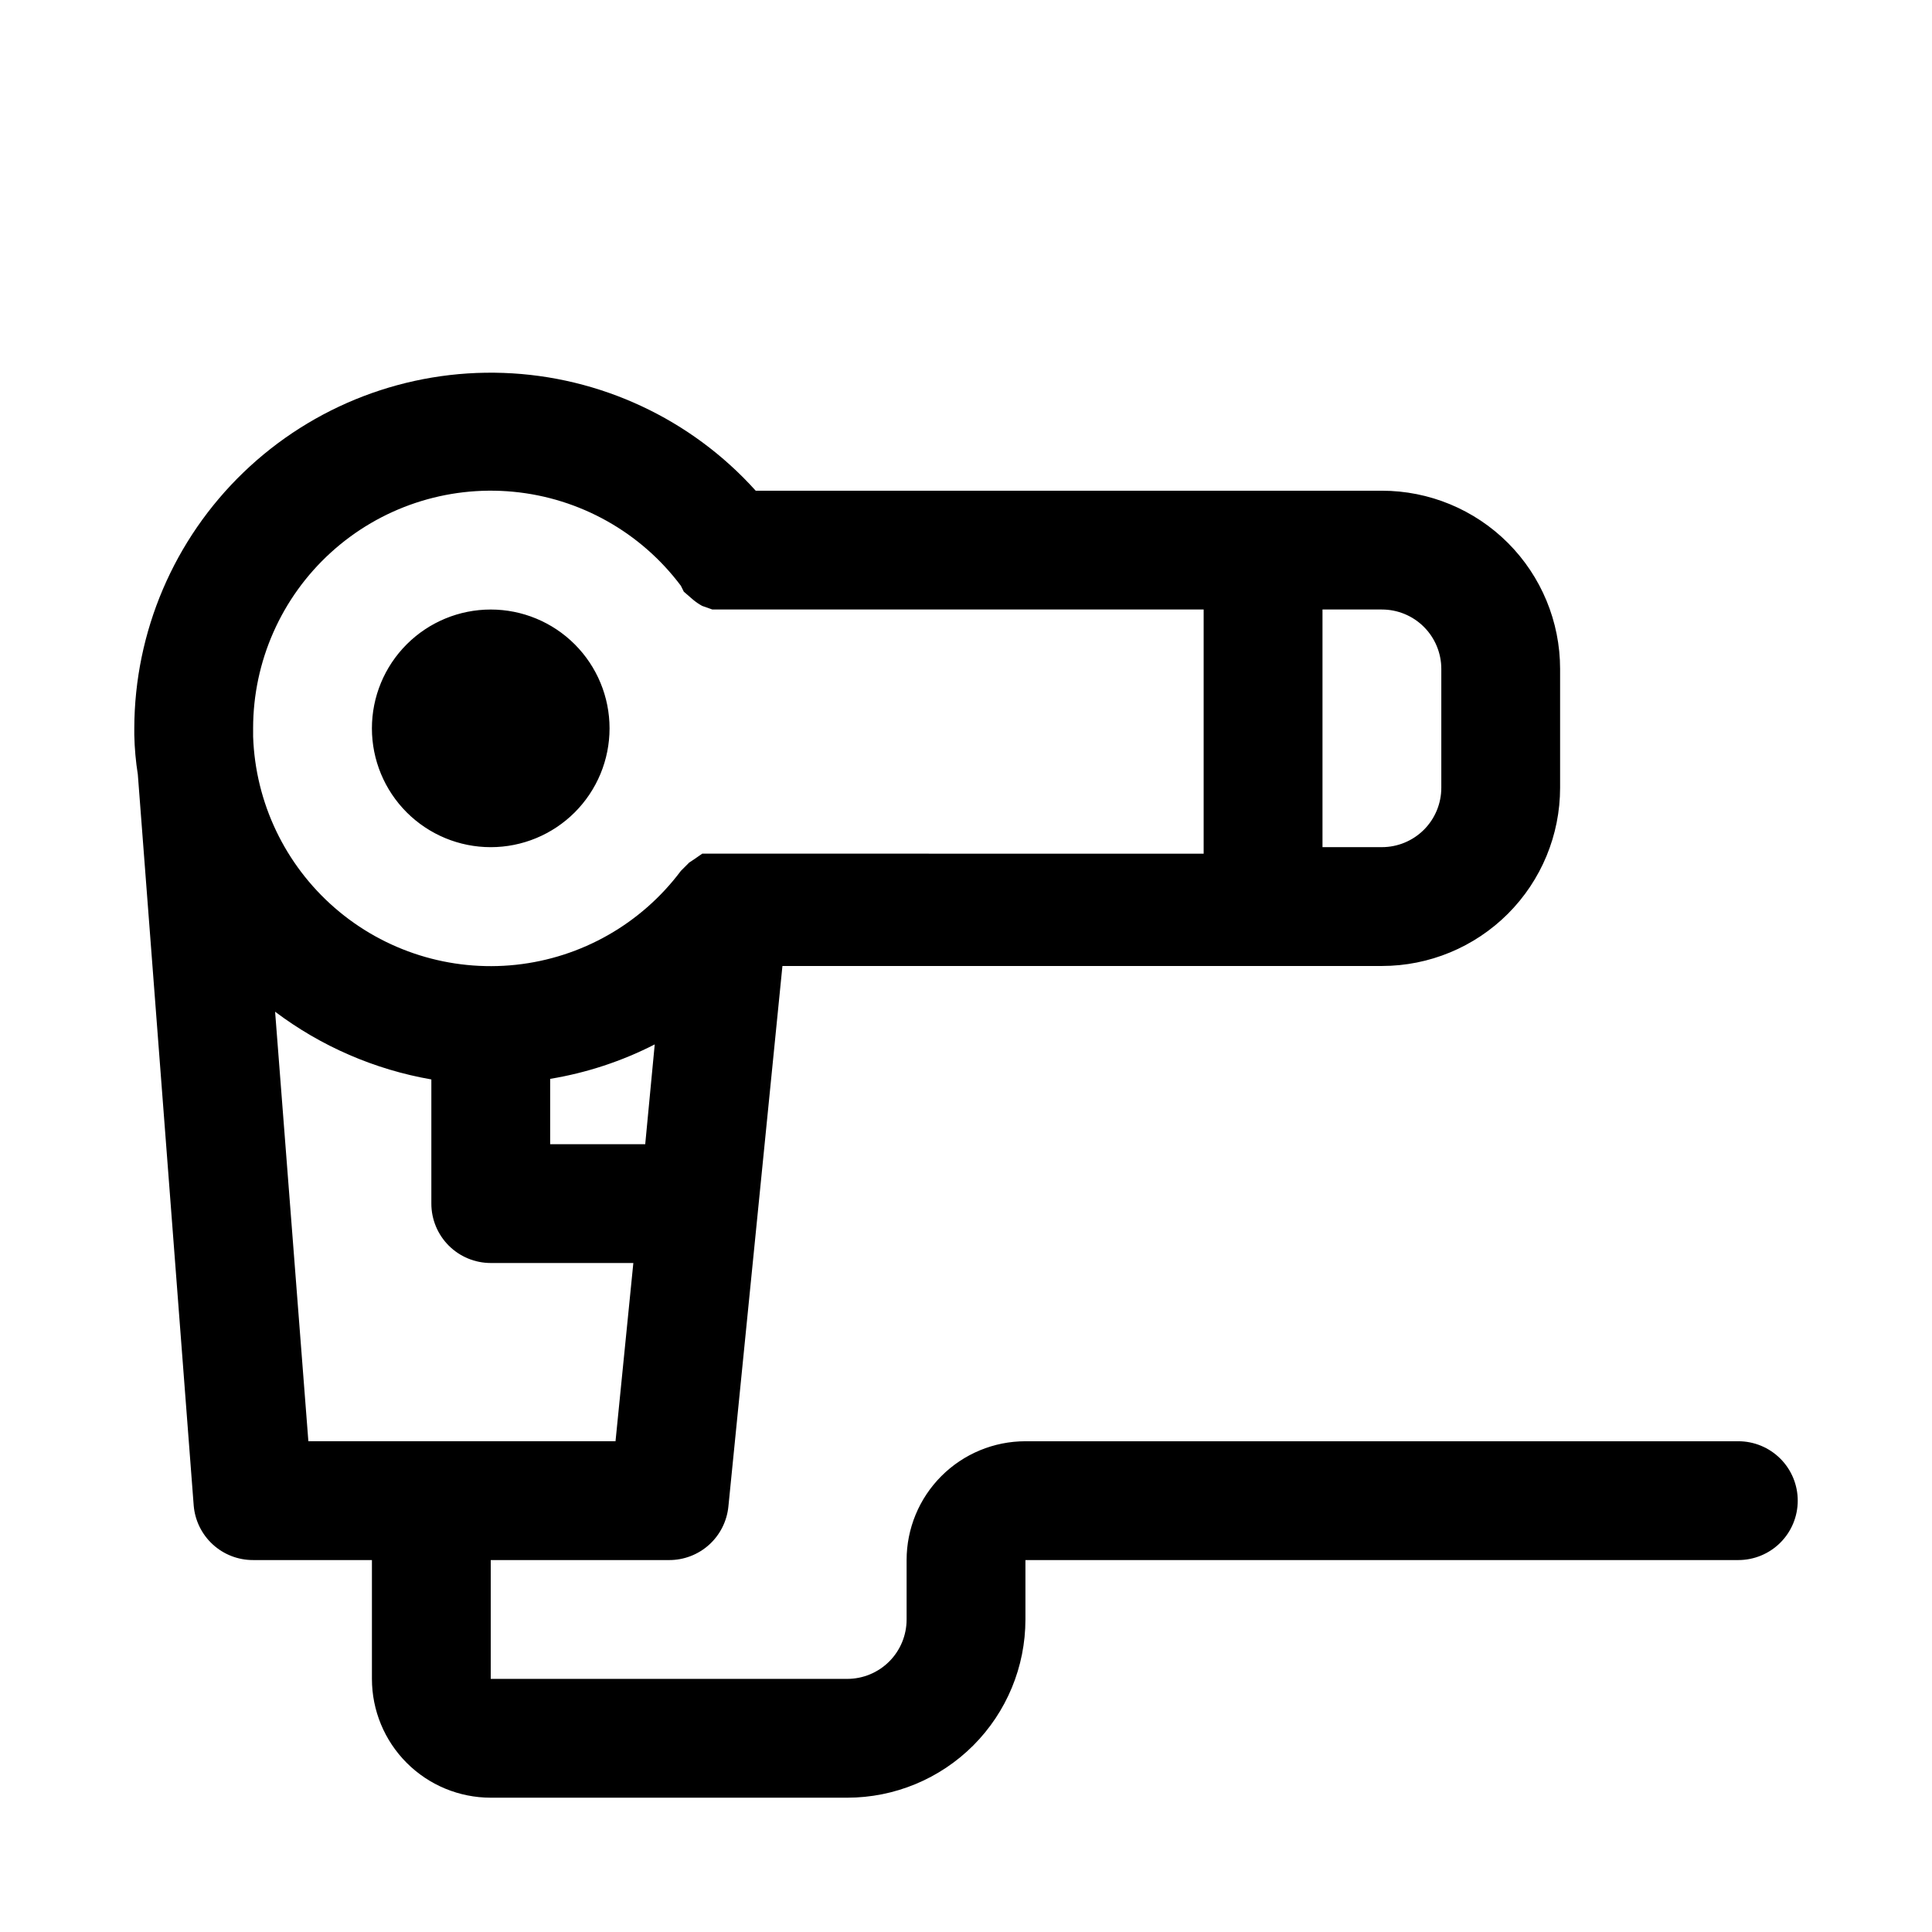 <?xml version="1.0" encoding="UTF-8"?>
<!-- Uploaded to: ICON Repo, www.iconrepo.com, Generator: ICON Repo Mixer Tools -->
<svg fill="#000000" width="800px" height="800px" version="1.1" viewBox="144 144 512 512" xmlns="http://www.w3.org/2000/svg">
 <path d="m242.56 337.02c0-8.352 3.316-16.363 9.223-22.266 5.906-5.906 13.914-9.223 22.266-9.223s16.359 3.316 22.266 9.223c5.902 5.902 9.223 13.914 9.223 22.266 0 8.352-3.32 16.359-9.223 22.266-5.906 5.902-13.914 9.223-22.266 9.223s-16.359-3.32-22.266-9.223c-5.906-5.906-9.223-13.914-9.223-22.266zm377.86 204.67c0 4.176-1.656 8.18-4.609 11.133-2.953 2.953-6.957 4.609-11.133 4.609h-188.93v15.746c0 12.527-4.977 24.539-13.832 33.398-8.859 8.855-20.871 13.832-33.398 13.832h-94.465c-8.352 0-16.359-3.316-22.266-9.223-5.906-5.902-9.223-13.914-9.223-22.266v-31.488h-31.488c-3.965 0.016-7.793-1.469-10.711-4.156-2.918-2.684-4.715-6.375-5.035-10.328l-14.801-193.65h0.004c-0.555-3.488-0.871-7.012-0.945-10.547v-1.73c0.059-25.605 10.504-50.09 28.953-67.844 18.445-17.758 43.309-27.266 68.895-26.348 25.59 0.918 49.707 12.184 66.836 31.215h165.94c12.527 0 24.539 4.977 33.398 13.832 8.855 8.859 13.832 20.871 13.832 33.398v31.488c0 12.527-4.977 24.543-13.832 33.398-8.859 8.859-20.871 13.836-33.398 13.836h-158.86l-14.324 143.27c-0.395 3.898-2.223 7.508-5.133 10.129-2.914 2.621-6.695 4.059-10.613 4.039h-47.23v31.488h94.465c4.176 0 8.18-1.656 11.133-4.609s4.609-6.957 4.609-11.133v-15.746c0-8.352 3.316-16.359 9.223-22.266 5.906-5.902 13.914-9.223 22.266-9.223h188.93c4.176 0 8.18 1.66 11.133 4.613 2.953 2.953 4.609 6.957 4.609 11.133zm-330.62-94.465h25.191l2.519-26.449c-8.707 4.461-18.055 7.539-27.711 9.133zm220.42-141.7h-15.746v62.977h15.746c4.176 0 8.18-1.66 11.133-4.613 2.953-2.953 4.609-6.957 4.609-11.133v-31.488c0-4.176-1.656-8.18-4.609-11.133s-6.957-4.609-11.133-4.609zm-299.14 31.488v2.203c0.598 17.484 8.441 33.93 21.652 45.398 13.211 11.469 30.598 16.926 47.992 15.066 17.395-1.863 33.23-10.879 43.711-24.883l2.207-2.207 1.418-0.945 2.047-1.418h5.824l127.05 0.004v-64.707h-130.2l-2.676-0.945h-0.004c-0.898-0.484-1.742-1.066-2.519-1.73l-2.363-2.047-0.785-1.574c-10.641-14.191-26.773-23.234-44.43-24.91-17.66-1.676-35.203 4.172-48.324 16.109-13.121 11.934-20.602 28.848-20.602 46.586zm14.641 188.93 81.398-0.004 4.723-47.23h-37.785c-4.176 0-8.18-1.66-11.133-4.609-2.953-2.953-4.613-6.961-4.613-11.133v-32.906c-15.027-2.617-29.223-8.766-41.406-17.949z"/>
</svg>